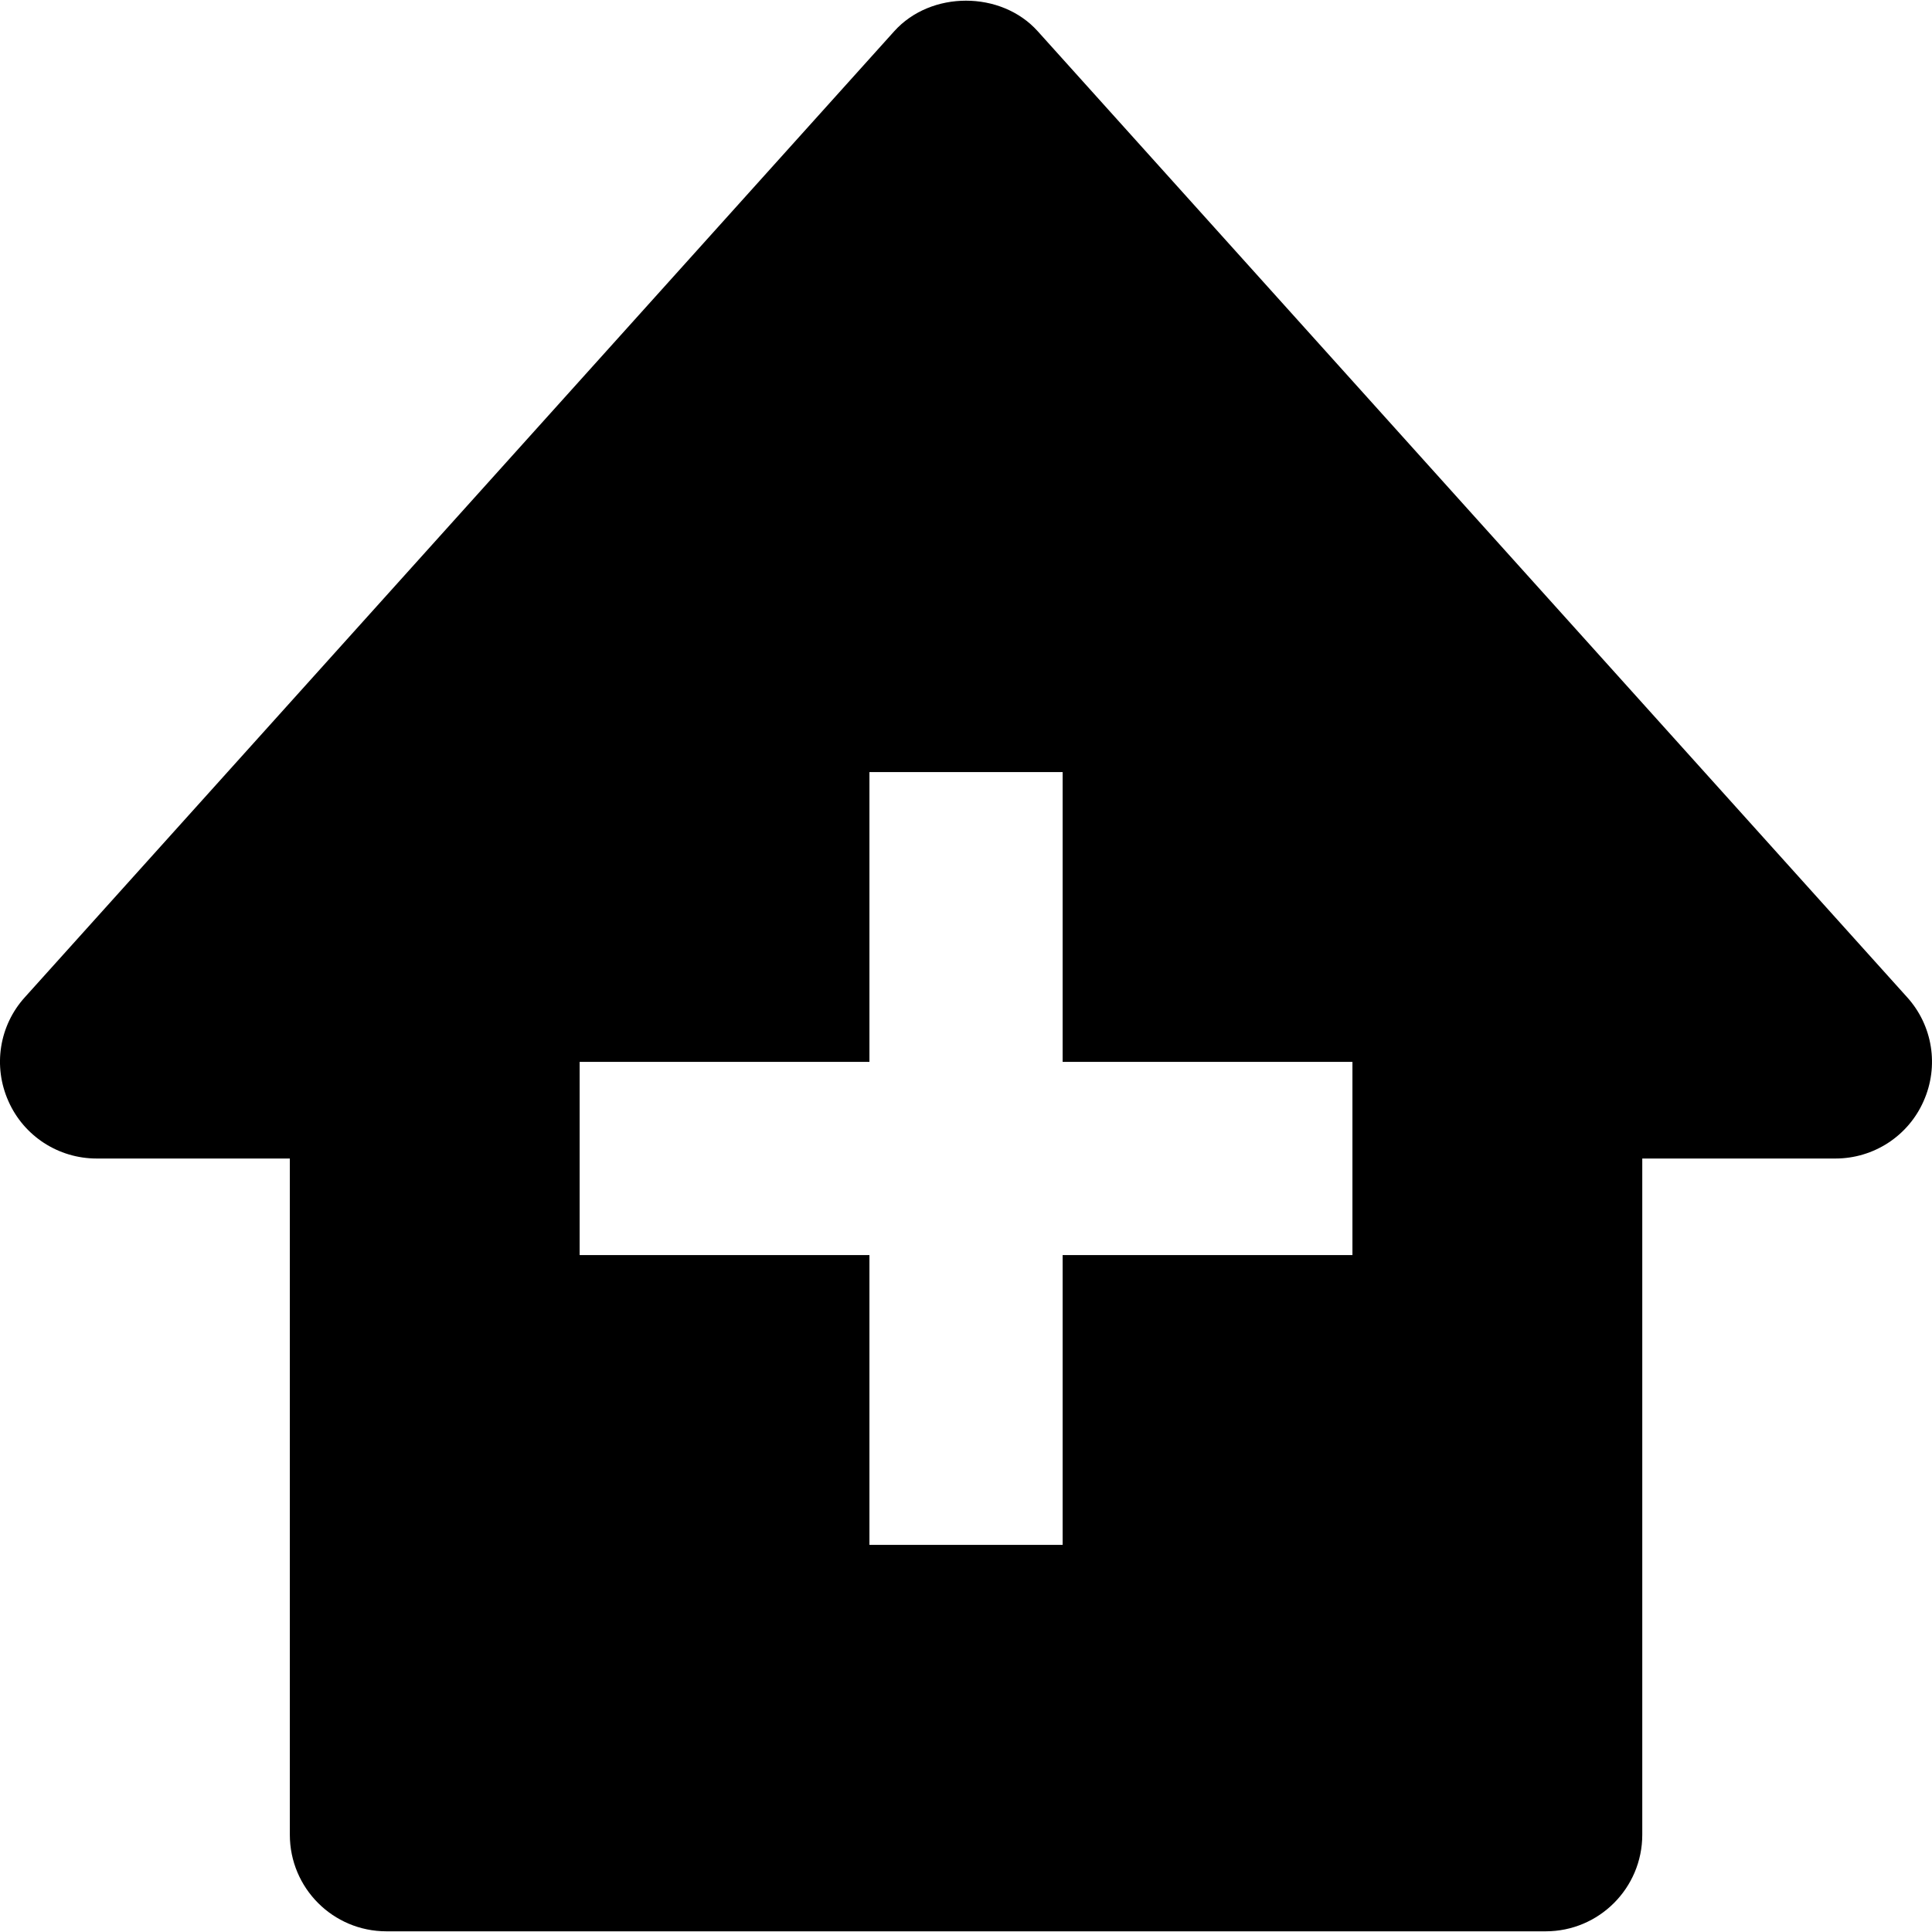 <?xml version="1.0" encoding="utf-8"?>
<!-- Generator: Adobe Illustrator 24.3.0, SVG Export Plug-In . SVG Version: 6.00 Build 0)  -->
<svg version="1.1" id="Layer_1" xmlns="http://www.w3.org/2000/svg" xmlns:xlink="http://www.w3.org/1999/xlink" x="0px" y="0px"
	 viewBox="0 0 512 512" style="enable-background:new 0 0 512 512;" xml:space="preserve">
<g>
	<path d="M505.42,264.29L275.01,8.28c-9.7-10.8-28.33-10.8-38.03,0L6.58,264.29c-6.8,7.5-8.48,18.3-4.35,27.53
		c4.08,9.25,13.25,15.2,23.38,15.2h51.2v179.2c0,14.13,11.43,25.6,25.6,25.6h307.21c14.15,0,25.6-11.48,25.6-25.6v-179.2h51.2
		c10.1,0,19.28-5.95,23.35-15.2C513.89,282.59,512.22,271.81,505.42,264.29z M358.41,332.61h-76.8v76.8h-51.2v-76.8h-76.8v-51.2
		h76.8v-76.8h51.2v76.8h76.8V332.61z"/>
</g>
</svg>
